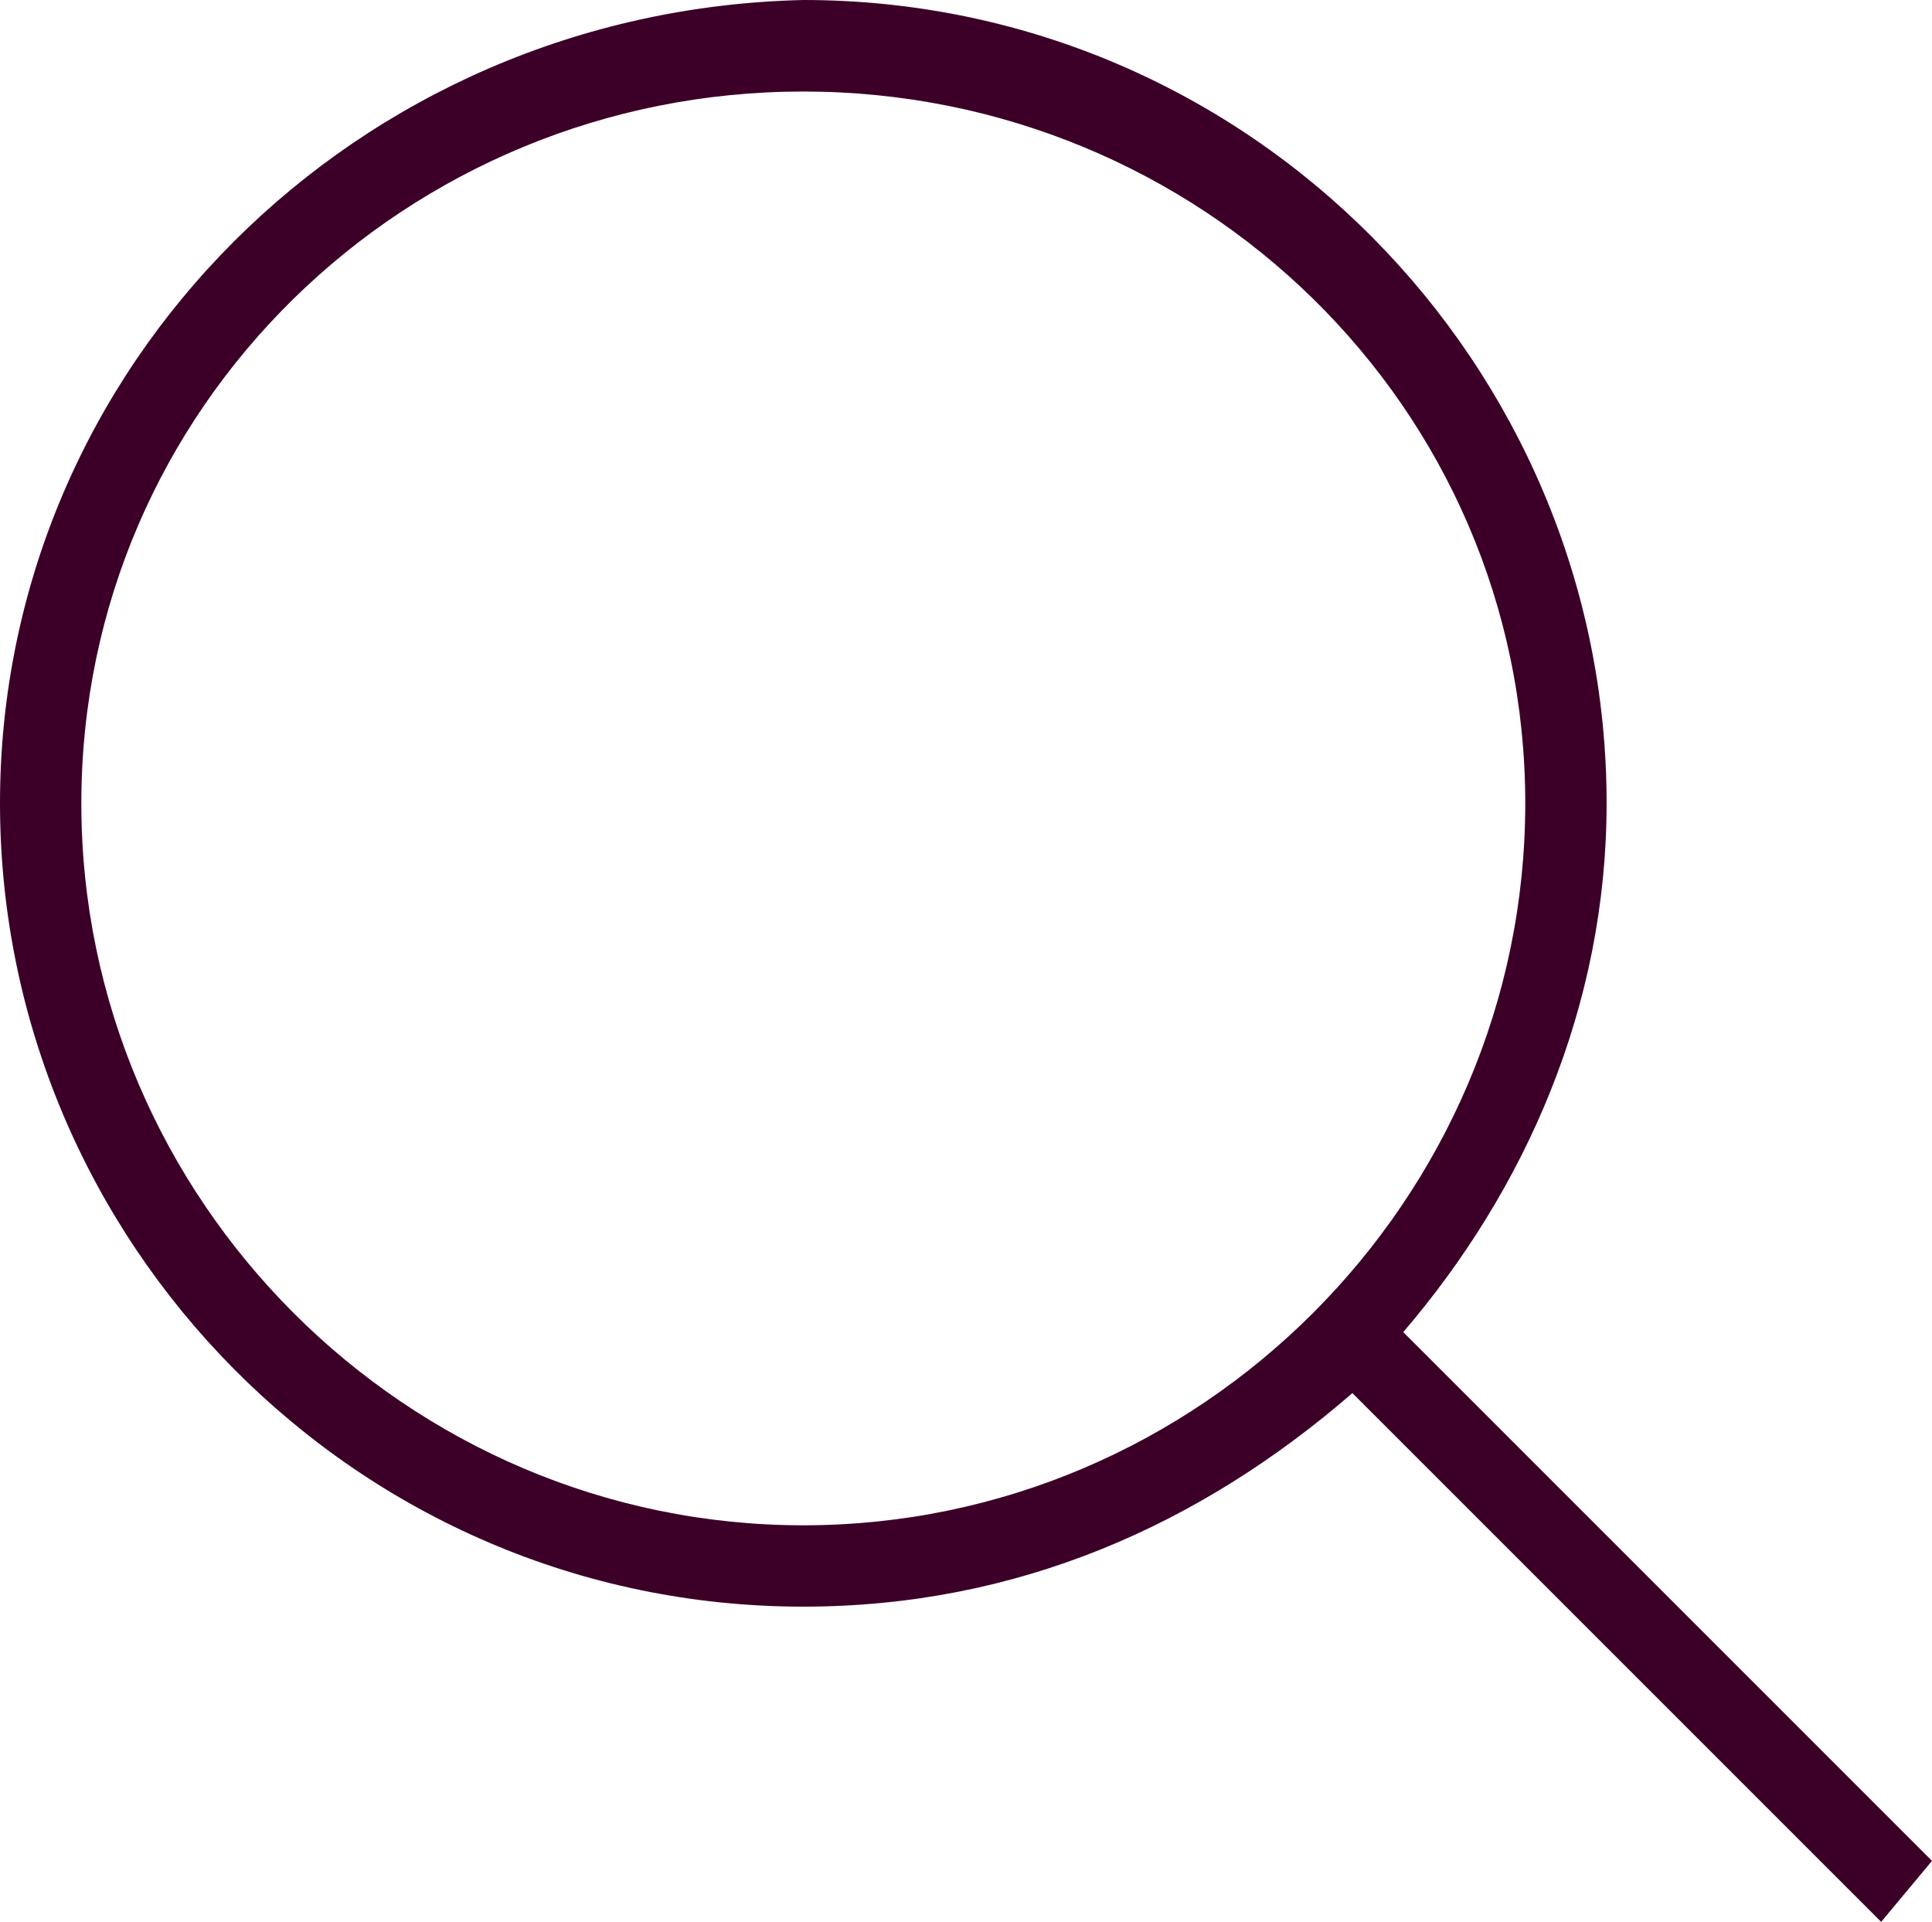 <?xml version="1.0" encoding="utf-8"?>
<!-- Generator: Adobe Illustrator 22.1.0, SVG Export Plug-In . SVG Version: 6.00 Build 0)  -->
<svg version="1.1" id="Warstwa_1" xmlns="http://www.w3.org/2000/svg" xmlns:xlink="http://www.w3.org/1999/xlink" x="0px" y="0px"
	 viewBox="0 0 19 18.9" style="enable-background:new 0 0 19 18.9;" xml:space="preserve">
<style type="text/css">
	.st0{fill:#3C0028;}
</style>
<path class="st0" d="M19,18.3l-5.2-5.2c1.2-1.4,2-3.2,2-5.2c0-4.3-3.5-7.9-7.9-7.9C3.5,0.1,0,3.6,0,7.9s3.5,7.9,7.9,7.9
	c2.1,0,3.9-0.8,5.4-2.1l5.2,5.2L19,18.3z M7.9,15C4,15,0.8,11.8,0.8,7.9s3.2-7,7.1-7S15,4,15,7.9S11.8,15,7.9,15z"/>
</svg>
